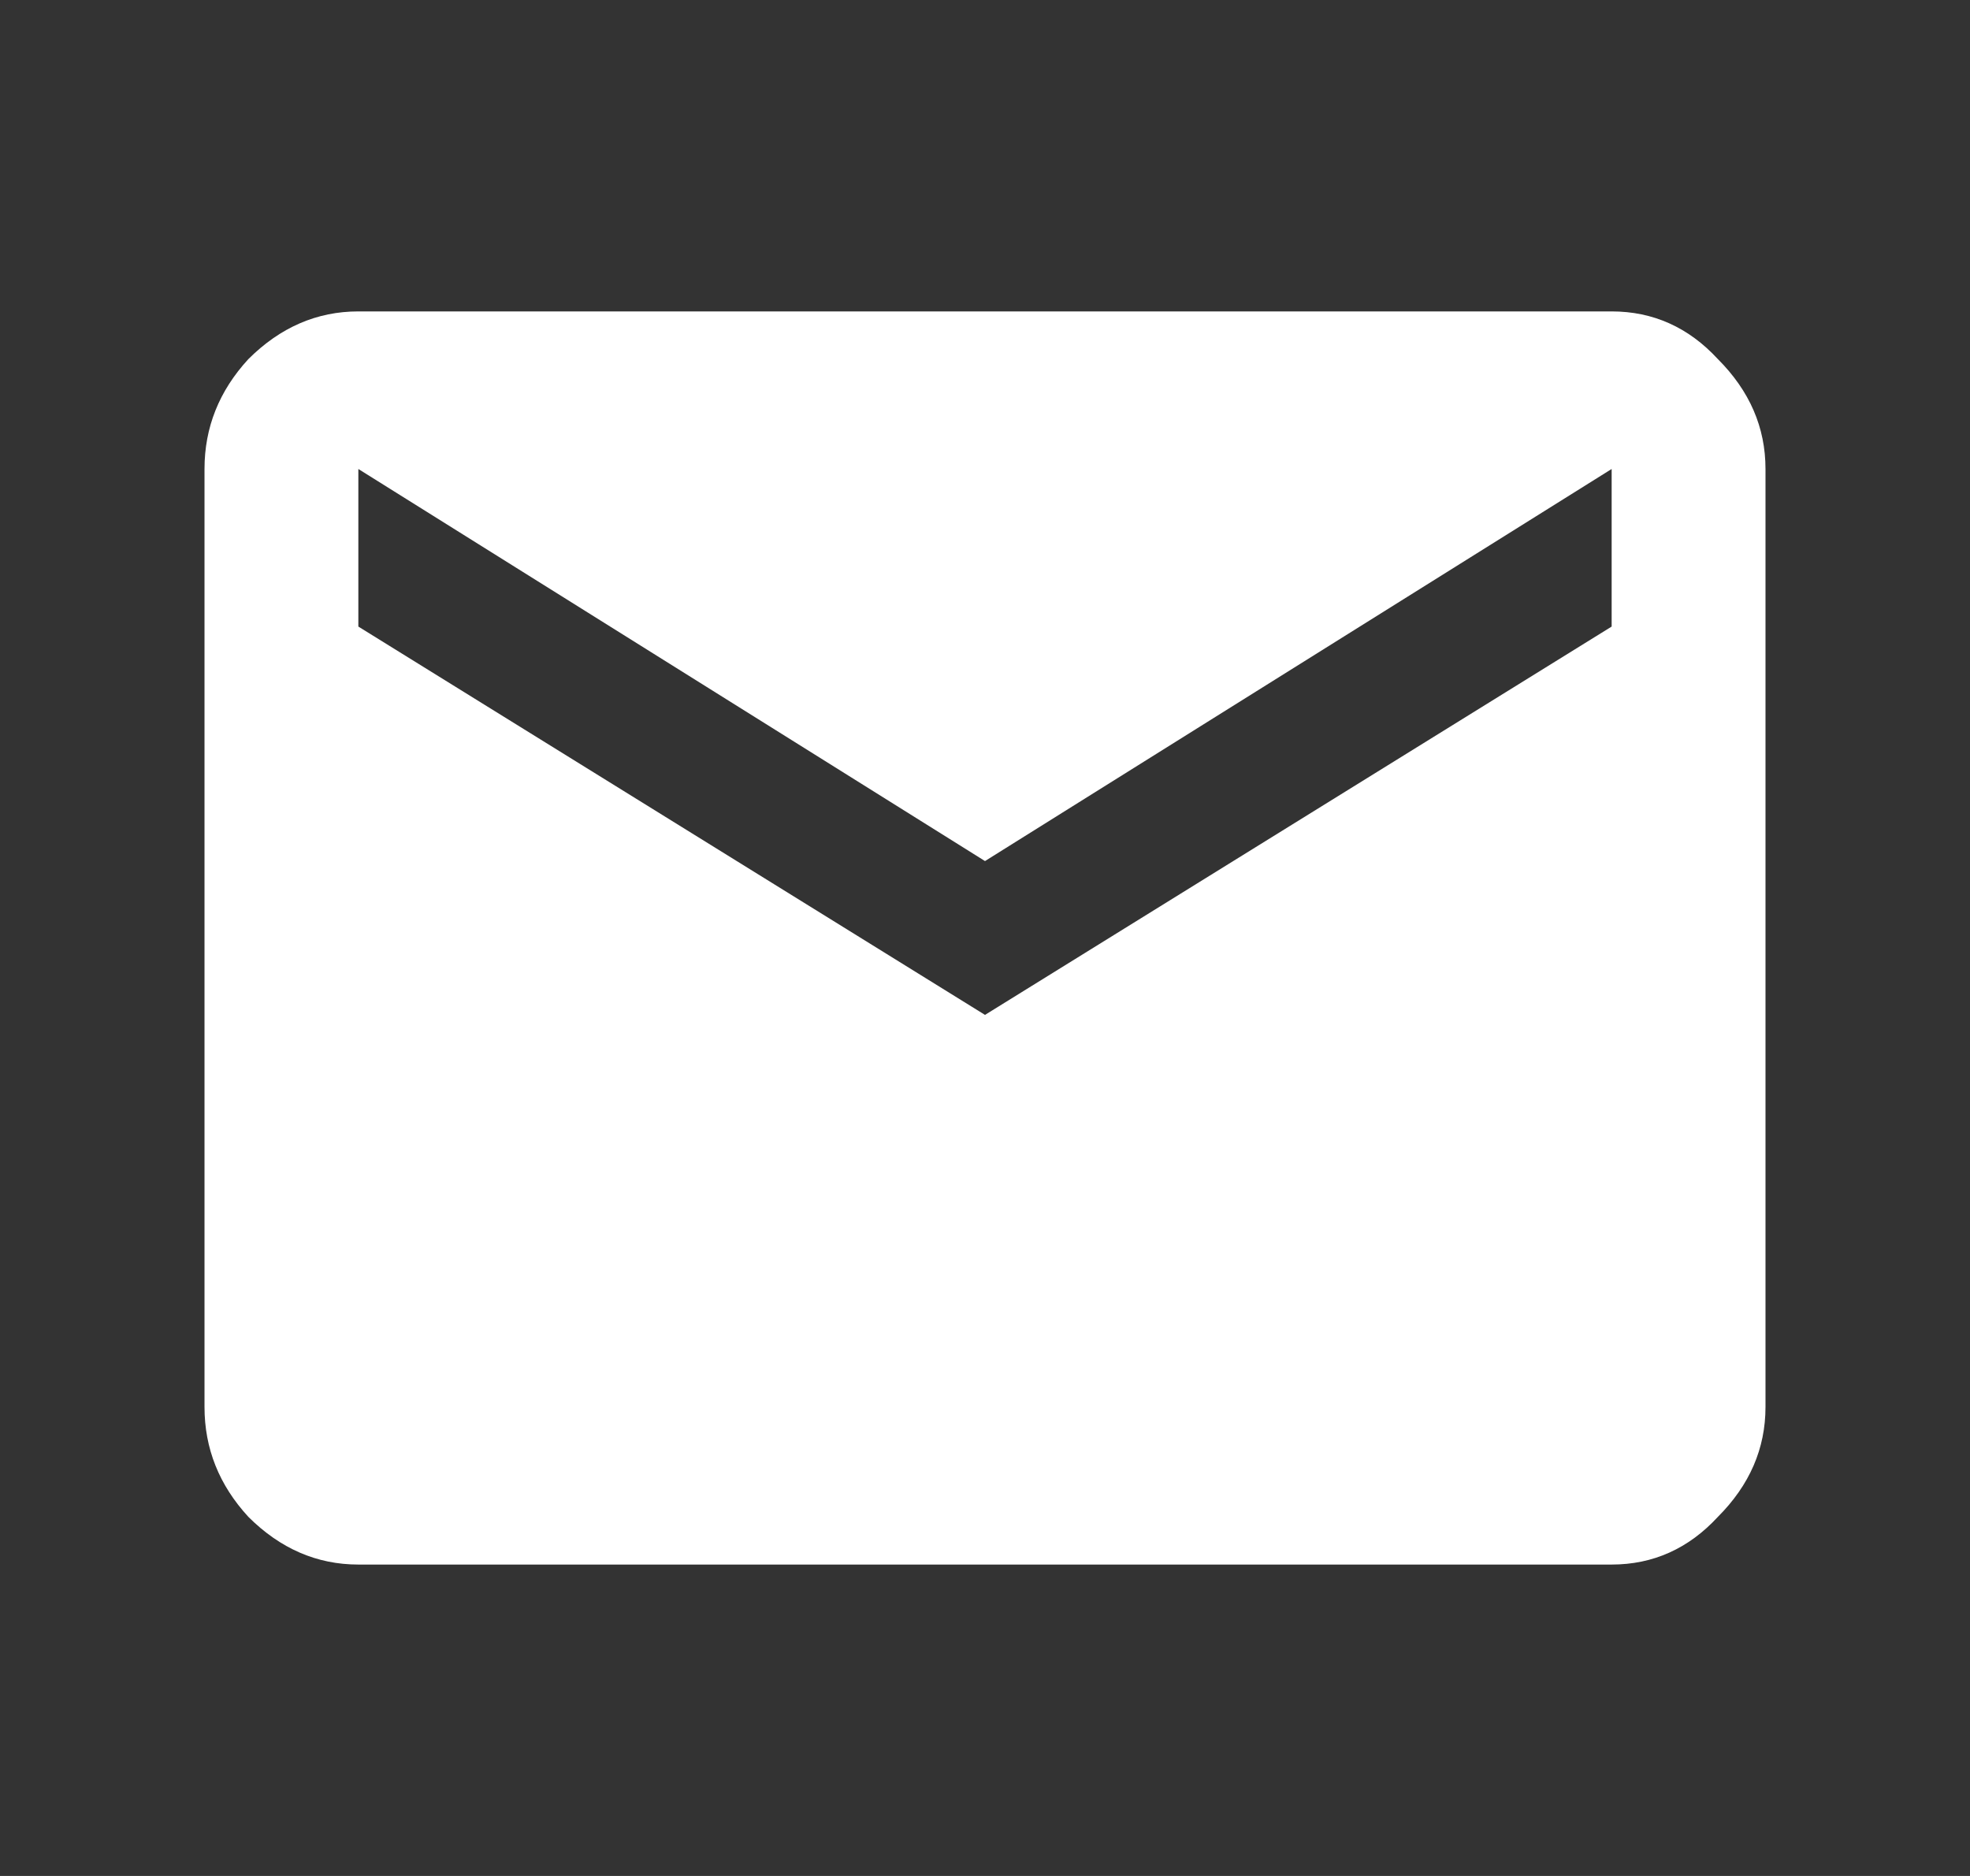 <svg width="21" height="20" viewBox="0 0 21 20" fill="none" xmlns="http://www.w3.org/2000/svg">
<rect x="0" y="0" width="21" height="20" fill="#333333" stroke="none"/>
<g id="Email">
<path id="Vector" d="M17.18 6.68V5L10.5 9.18L3.82 5V6.68L10.5 10.82L17.18 6.68ZM17.18 3.32C17.622 3.32 18 3.49 18.312 3.828C18.651 4.167 18.82 4.557 18.82 5V15C18.82 15.443 18.651 15.833 18.312 16.172C18 16.51 17.622 16.68 17.18 16.68H3.82C3.378 16.68 2.987 16.51 2.648 16.172C2.336 15.833 2.18 15.443 2.18 15V5C2.18 4.557 2.336 4.167 2.648 3.828C2.987 3.49 3.378 3.32 3.82 3.32H17.18Z" fill="white"/>
</g>
</svg>
